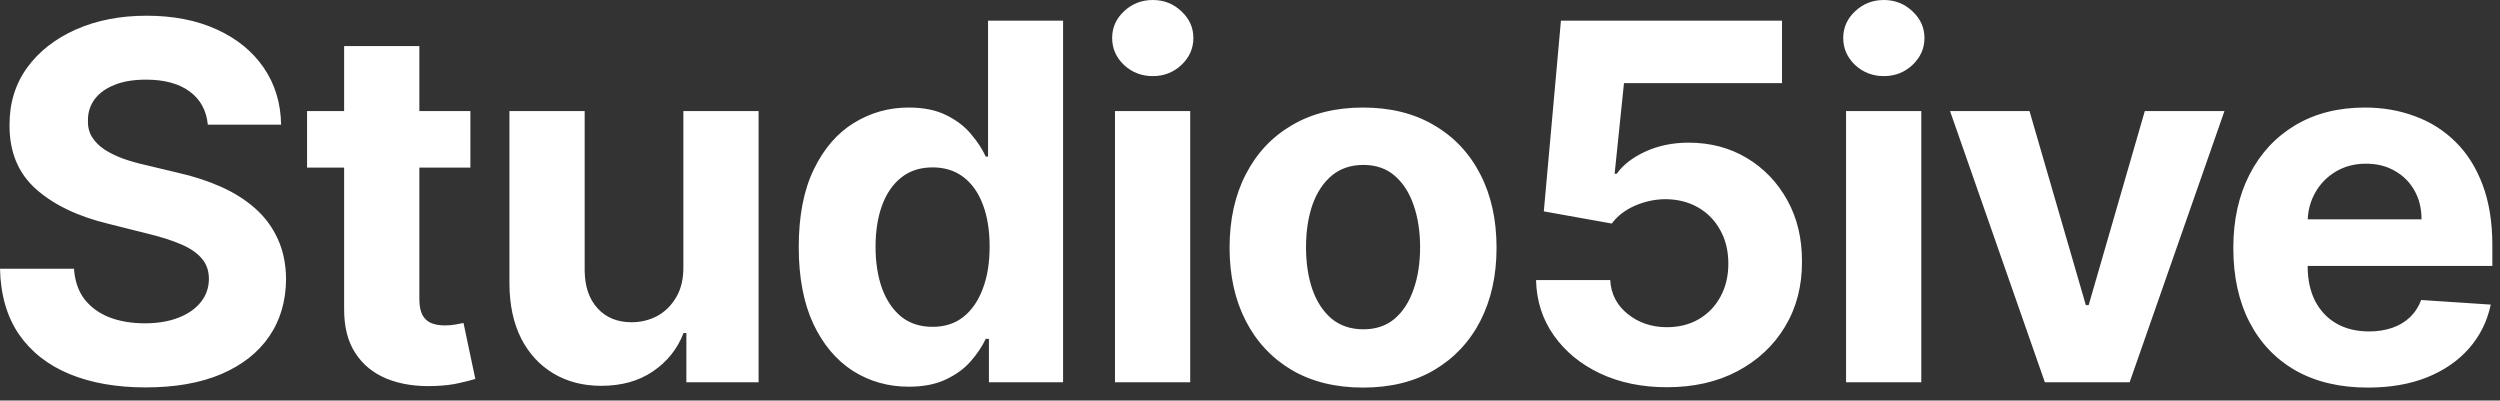 <svg width="181" height="29" viewBox="0 0 181 29" fill="none" xmlns="http://www.w3.org/2000/svg">
<rect x="0" y="0" width="181" height="29" fill="#333333" stroke="none"/>
<path d="M15.047 9.026C14.945 7.994 14.506 7.193 13.73 6.622C12.954 6.051 11.902 5.766 10.572 5.766C9.669 5.766 8.906 5.893 8.284 6.149C7.662 6.396 7.185 6.741 6.852 7.185C6.528 7.628 6.366 8.131 6.366 8.693C6.349 9.162 6.447 9.571 6.661 9.92C6.882 10.27 7.185 10.572 7.568 10.828C7.952 11.075 8.395 11.293 8.898 11.48C9.401 11.659 9.937 11.812 10.508 11.94L12.861 12.503C14.003 12.758 15.051 13.099 16.006 13.526C16.96 13.952 17.787 14.476 18.486 15.098C19.185 15.72 19.726 16.453 20.109 17.297C20.501 18.141 20.702 19.108 20.71 20.199C20.702 21.801 20.293 23.19 19.483 24.366C18.682 25.534 17.523 26.442 16.006 27.09C14.497 27.729 12.678 28.048 10.547 28.048C8.433 28.048 6.592 27.724 5.024 27.077C3.464 26.429 2.246 25.47 1.368 24.2C0.499 22.922 0.043 21.341 -5.57303e-06 19.457H5.357C5.416 20.335 5.668 21.068 6.111 21.656C6.562 22.236 7.163 22.675 7.913 22.973C8.672 23.263 9.528 23.408 10.483 23.408C11.42 23.408 12.234 23.271 12.925 22.999C13.624 22.726 14.165 22.347 14.548 21.861C14.932 21.375 15.124 20.817 15.124 20.186C15.124 19.598 14.949 19.104 14.599 18.703C14.258 18.303 13.756 17.962 13.091 17.68C12.435 17.399 11.629 17.143 10.675 16.913L7.824 16.197C5.616 15.661 3.874 14.821 2.595 13.679C1.317 12.537 0.682 10.999 0.69 9.064C0.682 7.479 1.104 6.094 1.956 4.909C2.817 3.724 3.997 2.8 5.497 2.135C6.997 1.47 8.702 1.138 10.611 1.138C12.554 1.138 14.25 1.47 15.699 2.135C17.156 2.8 18.29 3.724 19.099 4.909C19.909 6.094 20.327 7.466 20.352 9.026H15.047ZM34.056 8.041V12.132H22.231V8.041H34.056ZM24.915 3.337H30.361V21.643C30.361 22.146 30.438 22.538 30.591 22.82C30.745 23.092 30.958 23.284 31.231 23.395C31.512 23.506 31.836 23.561 32.202 23.561C32.458 23.561 32.714 23.54 32.969 23.497C33.225 23.446 33.421 23.408 33.557 23.382L34.414 27.435C34.141 27.52 33.758 27.618 33.263 27.729C32.769 27.848 32.168 27.921 31.461 27.946C30.148 27.997 28.998 27.822 28.009 27.422C27.029 27.021 26.266 26.399 25.721 25.555C25.175 24.712 24.907 23.646 24.915 22.359V3.337ZM49.476 19.317V8.041H54.922V27.678H49.693V24.111H49.489C49.045 25.261 48.308 26.186 47.277 26.885C46.254 27.584 45.006 27.933 43.531 27.933C42.219 27.933 41.064 27.635 40.067 27.038C39.07 26.442 38.29 25.594 37.727 24.494C37.173 23.395 36.892 22.078 36.883 20.544V8.041H42.33V19.572C42.338 20.732 42.649 21.648 43.263 22.321C43.876 22.994 44.699 23.331 45.73 23.331C46.386 23.331 47 23.182 47.571 22.884C48.142 22.577 48.602 22.125 48.952 21.528C49.31 20.932 49.484 20.195 49.476 19.317ZM65.794 27.997C64.302 27.997 62.952 27.614 61.741 26.847C60.54 26.071 59.585 24.933 58.878 23.433C58.179 21.925 57.829 20.075 57.829 17.885C57.829 15.635 58.192 13.764 58.916 12.273C59.64 10.773 60.603 9.652 61.805 8.911C63.015 8.161 64.341 7.786 65.781 7.786C66.88 7.786 67.797 7.973 68.53 8.348C69.271 8.714 69.868 9.175 70.319 9.729C70.78 10.274 71.129 10.811 71.368 11.339H71.534V1.496H76.967V27.678H71.598V24.533H71.368C71.112 25.078 70.75 25.619 70.281 26.156C69.821 26.685 69.22 27.124 68.478 27.473C67.746 27.822 66.851 27.997 65.794 27.997ZM67.52 23.663C68.397 23.663 69.139 23.425 69.744 22.947C70.358 22.462 70.826 21.784 71.15 20.915C71.483 20.046 71.649 19.027 71.649 17.859C71.649 16.692 71.487 15.678 71.163 14.817C70.839 13.956 70.371 13.291 69.757 12.822C69.143 12.354 68.397 12.119 67.52 12.119C66.625 12.119 65.871 12.362 65.257 12.848C64.643 13.334 64.179 14.007 63.863 14.868C63.548 15.729 63.39 16.726 63.39 17.859C63.39 19.001 63.548 20.011 63.863 20.889C64.187 21.759 64.652 22.44 65.257 22.935C65.871 23.421 66.625 23.663 67.52 23.663ZM80.725 27.678V8.041H86.171V27.678H80.725ZM83.461 5.51C82.651 5.51 81.956 5.241 81.377 4.705C80.806 4.159 80.52 3.507 80.52 2.749C80.52 1.999 80.806 1.355 81.377 0.818C81.956 0.273 82.651 7.15256e-07 83.461 7.15256e-07C84.27 7.15256e-07 84.961 0.273 85.532 0.818C86.111 1.355 86.401 1.999 86.401 2.749C86.401 3.507 86.111 4.159 85.532 4.705C84.961 5.241 84.27 5.51 83.461 5.51ZM98.686 28.061C96.7 28.061 94.982 27.639 93.534 26.796C92.093 25.943 90.981 24.759 90.197 23.241C89.413 21.716 89.021 19.947 89.021 17.936C89.021 15.908 89.413 14.135 90.197 12.618C90.981 11.092 92.093 9.908 93.534 9.064C94.982 8.212 96.7 7.786 98.686 7.786C100.671 7.786 102.384 8.212 103.825 9.064C105.274 9.908 106.39 11.092 107.174 12.618C107.958 14.135 108.35 15.908 108.35 17.936C108.35 19.947 107.958 21.716 107.174 23.241C106.39 24.759 105.274 25.943 103.825 26.796C102.384 27.639 100.671 28.061 98.686 28.061ZM98.711 23.842C99.615 23.842 100.369 23.587 100.974 23.075C101.579 22.555 102.035 21.848 102.342 20.953C102.657 20.058 102.815 19.04 102.815 17.898C102.815 16.756 102.657 15.737 102.342 14.842C102.035 13.947 101.579 13.24 100.974 12.72C100.369 12.2 99.615 11.94 98.711 11.94C97.799 11.94 97.032 12.2 96.41 12.72C95.796 13.24 95.332 13.947 95.016 14.842C94.71 15.737 94.556 16.756 94.556 17.898C94.556 19.04 94.71 20.058 95.016 20.953C95.332 21.848 95.796 22.555 96.41 23.075C97.032 23.587 97.799 23.842 98.711 23.842ZM120.683 28.035C118.876 28.035 117.265 27.703 115.85 27.038C114.444 26.374 113.328 25.457 112.501 24.29C111.674 23.122 111.244 21.784 111.21 20.276H116.579C116.639 21.29 117.065 22.112 117.858 22.743C118.65 23.374 119.592 23.689 120.683 23.689C121.552 23.689 122.319 23.497 122.984 23.114C123.657 22.722 124.181 22.18 124.556 21.49C124.94 20.791 125.132 19.99 125.132 19.087C125.132 18.166 124.936 17.357 124.544 16.658C124.16 15.959 123.627 15.413 122.946 15.021C122.264 14.629 121.484 14.429 120.606 14.421C119.839 14.421 119.093 14.578 118.369 14.893C117.653 15.209 117.095 15.639 116.694 16.185L111.772 15.303L113.012 1.496H129.018V6.021H117.576L116.899 12.579H117.052C117.512 11.932 118.207 11.395 119.136 10.969C120.065 10.543 121.105 10.329 122.255 10.329C123.832 10.329 125.238 10.7 126.474 11.442C127.71 12.183 128.686 13.202 129.402 14.497C130.117 15.784 130.471 17.267 130.463 18.946C130.471 20.71 130.062 22.278 129.235 23.651C128.417 25.014 127.271 26.088 125.796 26.872C124.331 27.648 122.626 28.035 120.683 28.035ZM133.655 27.678V8.041H139.101V27.678H133.655ZM136.39 5.51C135.581 5.51 134.886 5.241 134.307 4.705C133.736 4.159 133.45 3.507 133.45 2.749C133.45 1.999 133.736 1.355 134.307 0.818C134.886 0.273 135.581 7.15256e-07 136.39 7.15256e-07C137.2 7.15256e-07 137.89 0.273 138.461 0.818C139.041 1.355 139.331 1.999 139.331 2.749C139.331 3.507 139.041 4.159 138.461 4.705C137.89 5.241 137.2 5.51 136.39 5.51ZM161.05 8.041L154.185 27.678H148.049L141.184 8.041H146.936L151.015 22.091H151.219L155.284 8.041H161.05ZM171.433 28.061C169.413 28.061 167.674 27.652 166.217 26.834C164.768 26.007 163.652 24.84 162.868 23.331C162.084 21.814 161.692 20.02 161.692 17.949C161.692 15.929 162.084 14.156 162.868 12.631C163.652 11.105 164.755 9.916 166.179 9.064C167.611 8.212 169.29 7.786 171.216 7.786C172.511 7.786 173.717 7.994 174.834 8.412C175.959 8.821 176.939 9.439 177.774 10.266C178.618 11.092 179.274 12.132 179.743 13.385C180.211 14.629 180.446 16.087 180.446 17.757V19.253H163.865V15.878H175.319C175.319 15.094 175.149 14.399 174.808 13.794C174.467 13.189 173.994 12.716 173.389 12.375C172.792 12.026 172.098 11.851 171.305 11.851C170.478 11.851 169.745 12.043 169.106 12.426C168.476 12.801 167.981 13.308 167.623 13.947C167.265 14.578 167.082 15.281 167.074 16.057V19.266C167.074 20.237 167.253 21.077 167.611 21.784C167.977 22.491 168.493 23.037 169.157 23.421C169.822 23.804 170.611 23.996 171.522 23.996C172.128 23.996 172.682 23.91 173.184 23.74C173.687 23.57 174.118 23.314 174.476 22.973C174.834 22.632 175.106 22.215 175.294 21.72L180.331 22.053C180.075 23.263 179.551 24.32 178.758 25.223C177.974 26.118 176.96 26.817 175.716 27.32C174.48 27.814 173.052 28.061 171.433 28.061Z" fill="white"/>
</svg>
